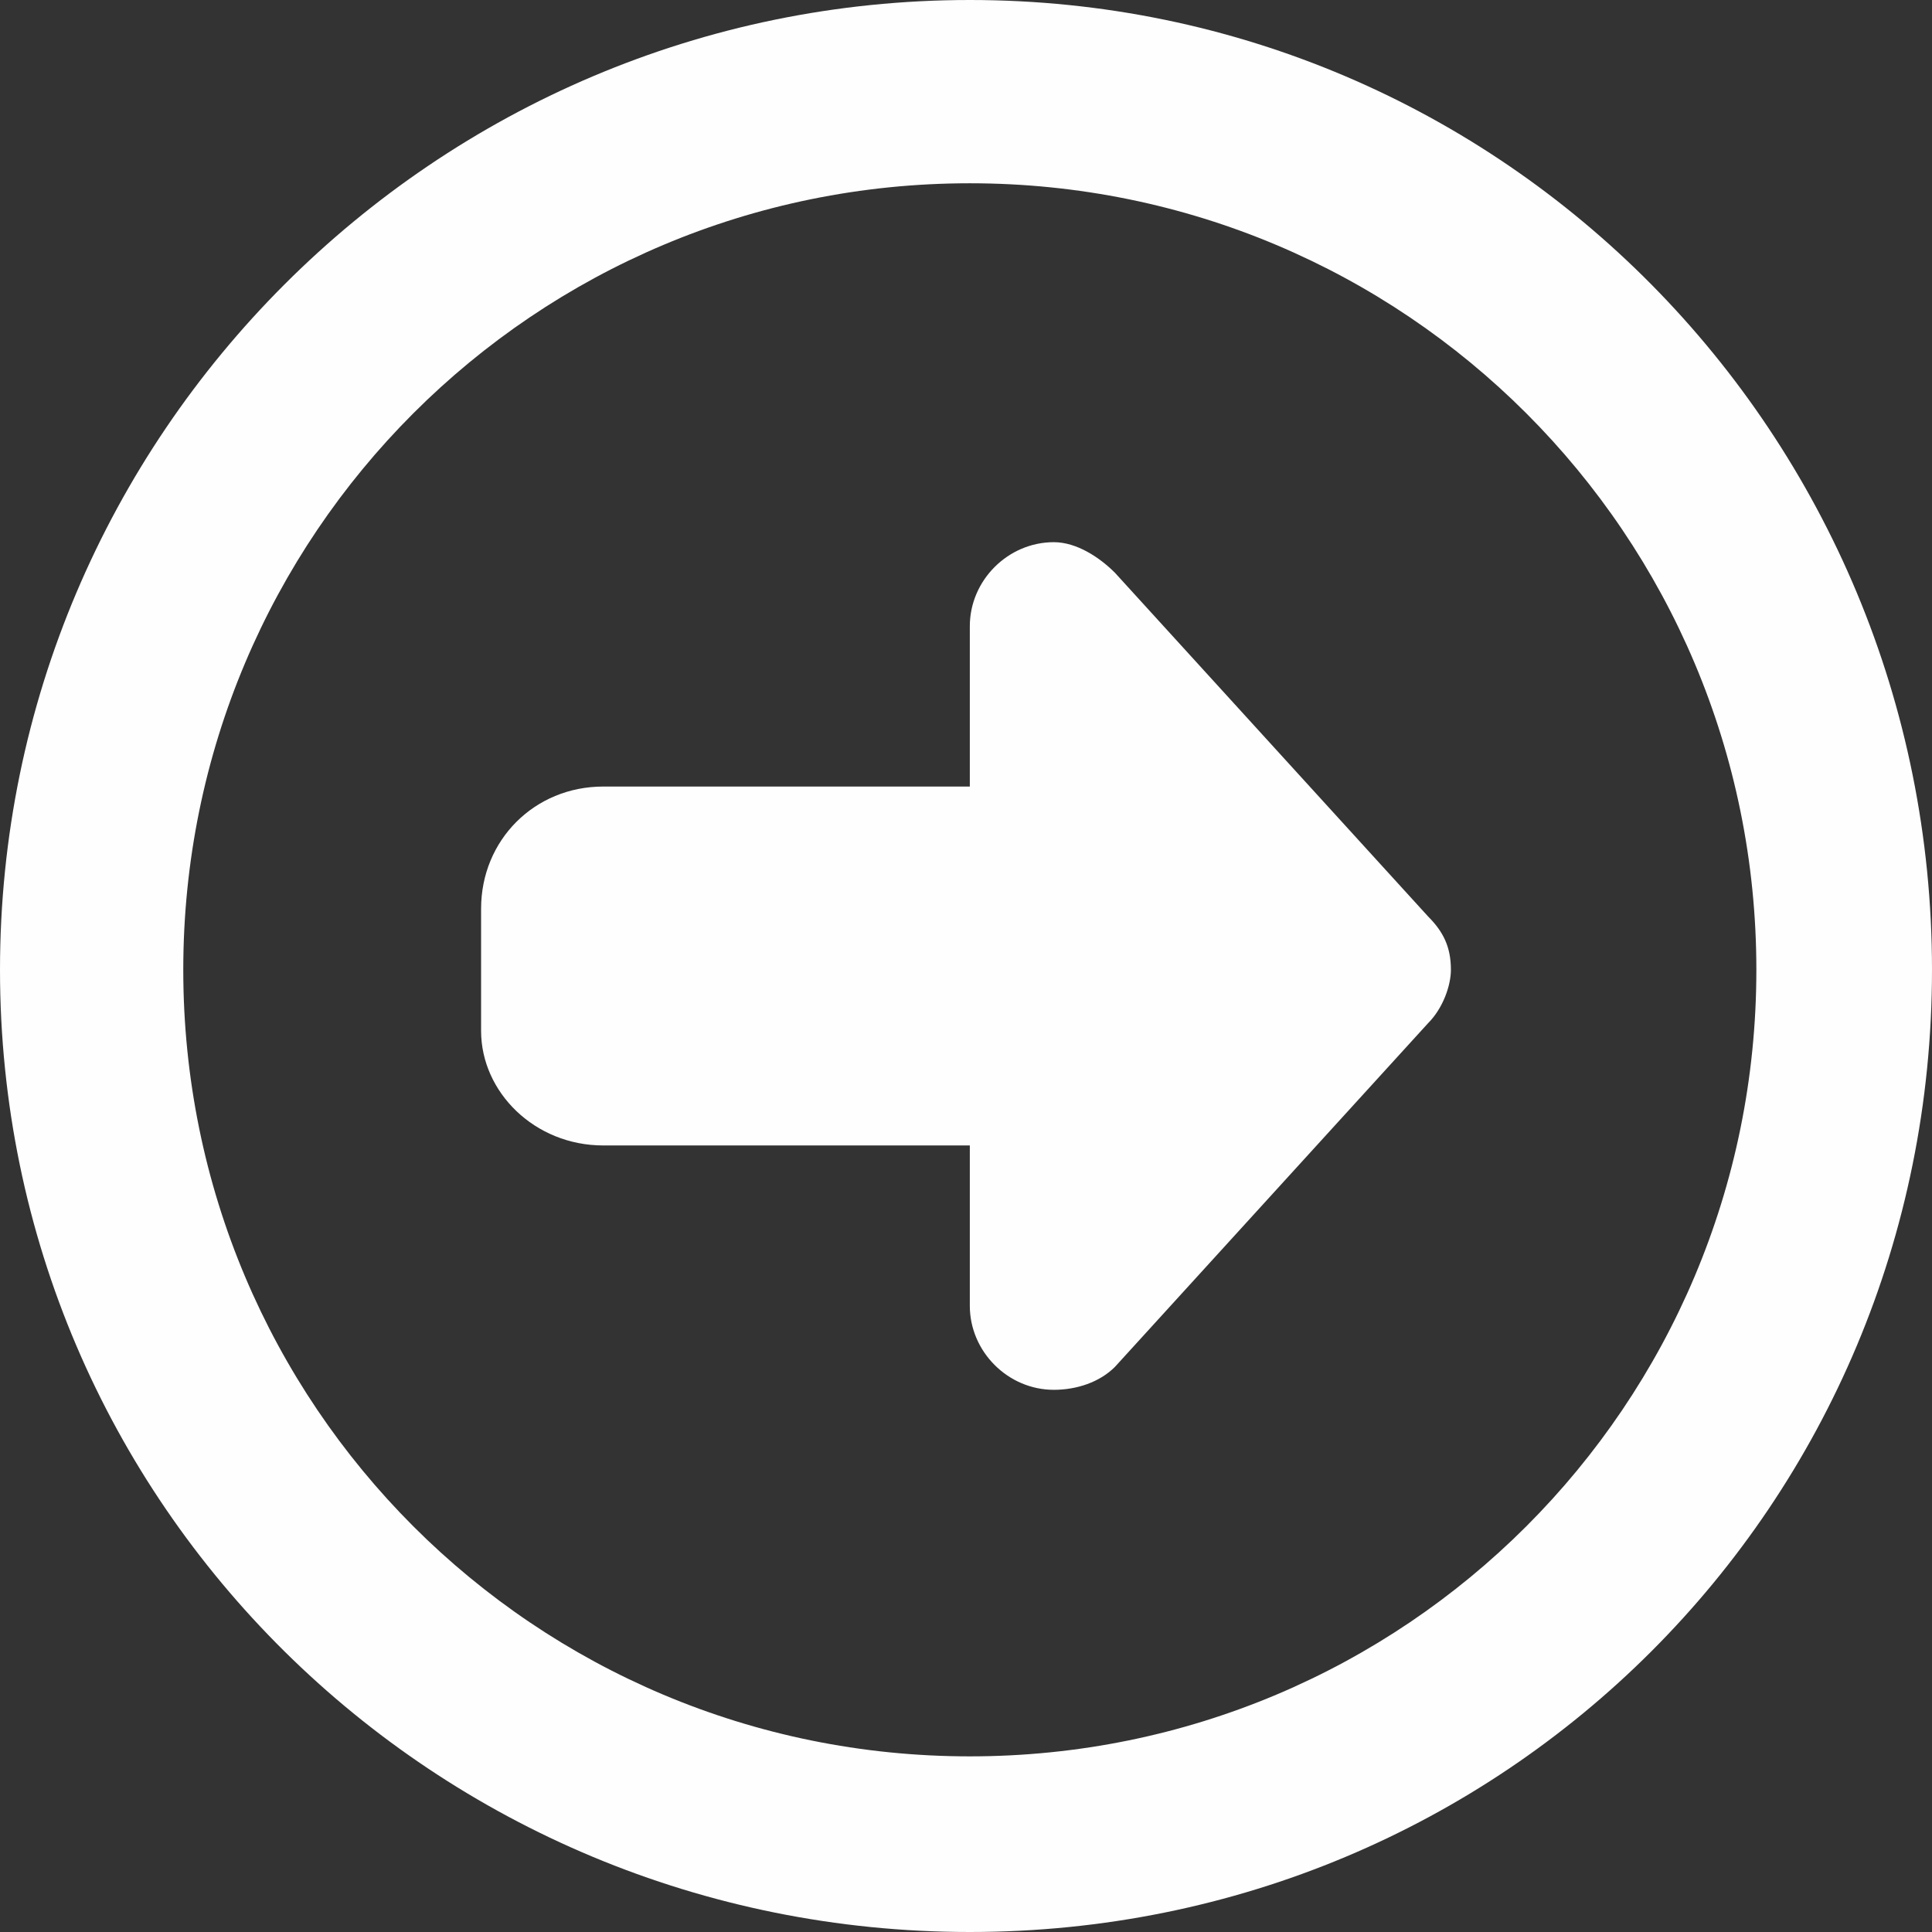 <?xml version="1.0" encoding="UTF-8"?>
<!DOCTYPE svg PUBLIC "-//W3C//DTD SVG 1.1//EN" "http://www.w3.org/Graphics/SVG/1.1/DTD/svg11.dtd">
<!-- Creator: CorelDRAW -->
<svg xmlns="http://www.w3.org/2000/svg" xml:space="preserve" width="30px" height="30px" version="1.1" style="shape-rendering:geometricPrecision; text-rendering:geometricPrecision; image-rendering:optimizeQuality; fill-rule:evenodd; clip-rule:evenodd"
viewBox="0 0 2.53 2.53"
 xmlns:xlink="http://www.w3.org/1999/xlink"
 xmlns:xodm="http://www.corel.com/coreldraw/odm/2003">
 <rect x="0" y="0" width="2.53" height="2.53" fill="#333333" stroke="none"/>
 <defs>
  <style type="text/css">
   <![CDATA[
    .fil0 {fill:#FEFEFE;fill-rule:nonzero}
   ]]>
  </style>
 </defs>
 <g id="Ebene_x0020_1">
  <path class="fil0" d="M2.3 1.27c0,0.57 -0.46,1.03 -1.03,1.03 -0.57,0 -1.03,-0.46 -1.03,-1.03 0,-0.57 0.46,-1.03 1.03,-1.03 0.57,0 1.03,0.46 1.03,1.03zm-2.3 0c0,0.7 0.57,1.26 1.27,1.26 0.7,0 1.26,-0.56 1.26,-1.26 0,-0.7 -0.56,-1.27 -1.26,-1.27 -0.7,0 -1.27,0.57 -1.27,1.27l0 0zm1.46 -0.52c-0.02,-0.02 -0.05,-0.04 -0.08,-0.04 -0.06,0 -0.11,0.05 -0.11,0.11l0 0.21 -0.48 0c-0.09,0 -0.16,0.07 -0.16,0.16l0 0.16c0,0.08 0.07,0.15 0.16,0.15l0.48 0 0 0.21c0,0.06 0.05,0.11 0.11,0.11 0.03,0 0.06,-0.01 0.08,-0.03l0.41 -0.45c0.02,-0.02 0.03,-0.05 0.03,-0.07 0,-0.03 -0.01,-0.05 -0.03,-0.07l-0.41 -0.45 0 0z"/>
 </g>
</svg>
